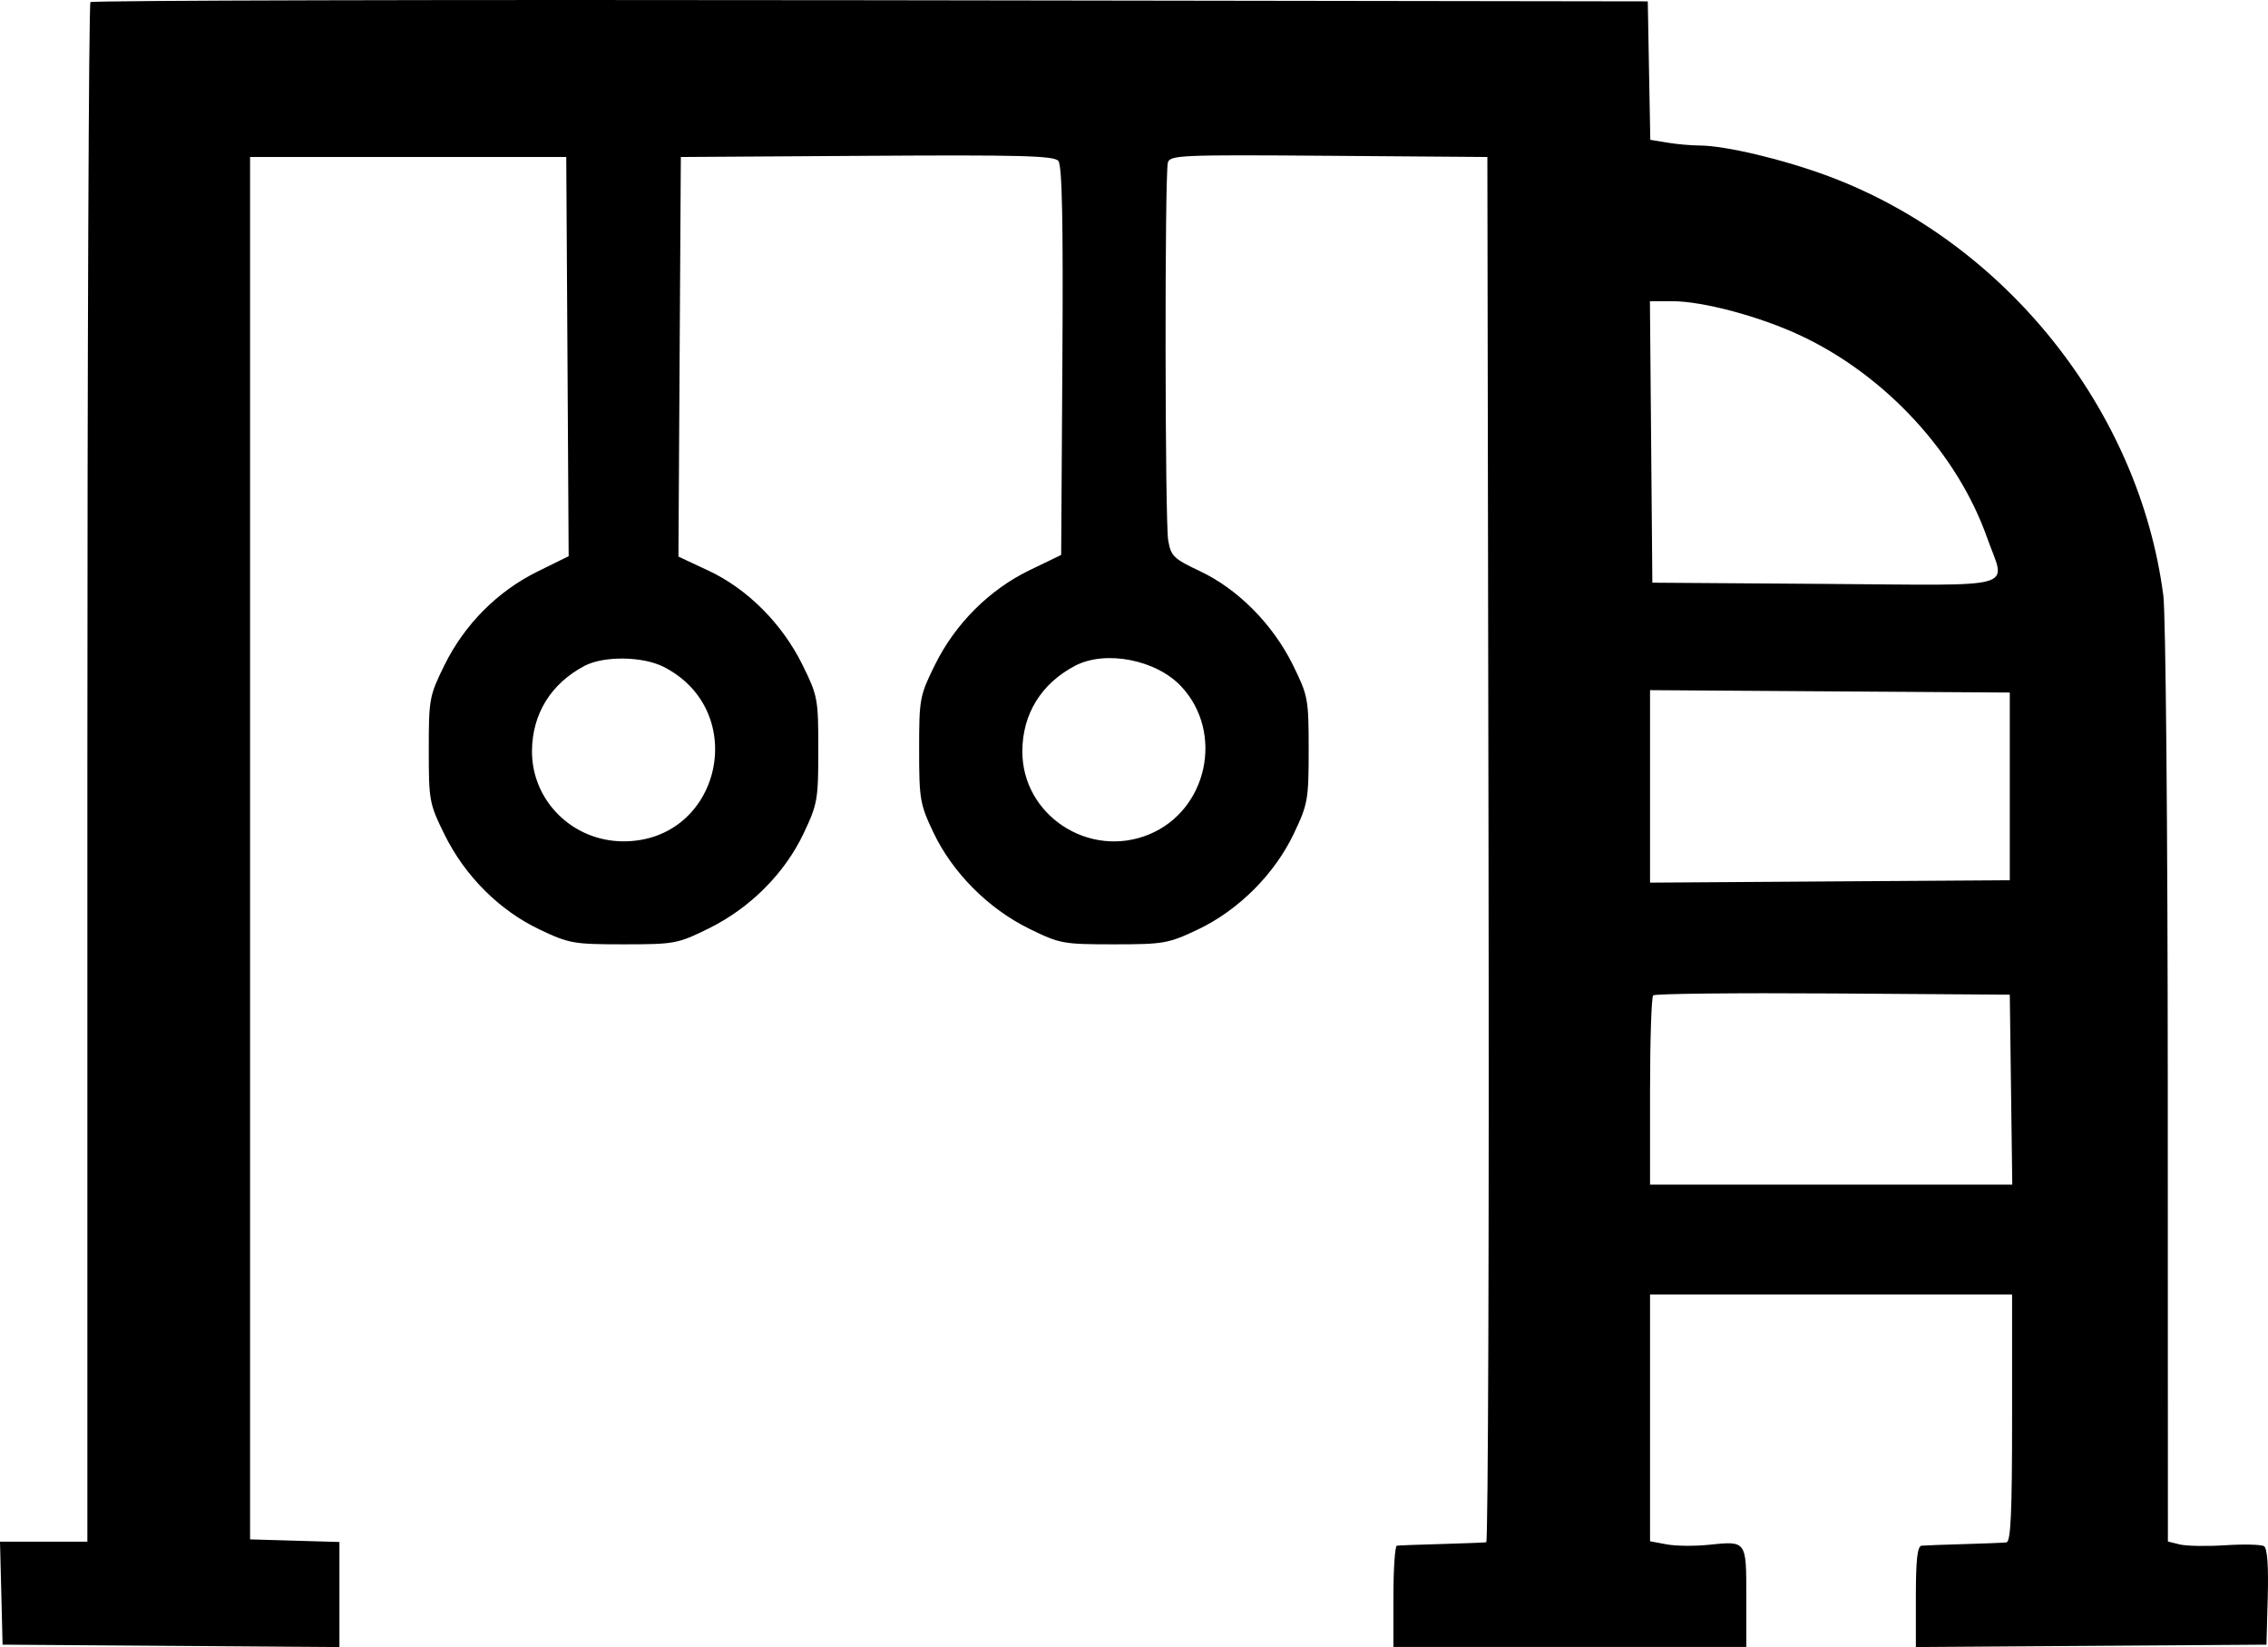 <svg width="73" height="53" viewBox="0 0 73 53" fill="none" xmlns="http://www.w3.org/2000/svg">
<path fill-rule="evenodd" clip-rule="evenodd" d="M2.911 0.068C2.857 0.122 2.812 11.291 2.812 24.888V49.609H1.406H0L0.042 51.266L0.083 52.923L5.504 52.961L10.925 53V51.31V49.619L9.487 49.577L8.049 49.535V27.294V5.052H13.137H18.226L18.265 11.475L18.303 17.898L17.306 18.389C16.019 19.021 14.951 20.093 14.308 21.399C13.819 22.39 13.801 22.487 13.801 24.127C13.801 25.766 13.819 25.863 14.308 26.855C14.967 28.192 16.079 29.301 17.375 29.914C18.319 30.361 18.466 30.387 20.073 30.387C21.711 30.387 21.81 30.368 22.802 29.881C24.141 29.222 25.252 28.112 25.866 26.818C26.313 25.875 26.339 25.728 26.339 24.123C26.339 22.488 26.32 22.389 25.832 21.399C25.177 20.07 24.058 18.949 22.801 18.361L21.837 17.911L21.875 11.482L21.914 5.052L27.905 5.014C32.847 4.982 33.926 5.011 34.065 5.178C34.187 5.325 34.223 7.107 34.195 11.619L34.156 17.857L33.148 18.344C31.844 18.973 30.745 20.071 30.091 21.398C29.602 22.389 29.584 22.487 29.584 24.123C29.584 25.717 29.612 25.88 30.043 26.787C30.655 28.077 31.81 29.238 33.121 29.882C34.112 30.368 34.213 30.387 35.85 30.387C37.456 30.387 37.603 30.361 38.548 29.914C39.861 29.293 41.026 28.129 41.648 26.818C42.096 25.875 42.122 25.728 42.122 24.123C42.122 22.488 42.103 22.389 41.615 21.399C40.971 20.092 39.845 18.955 38.625 18.38C37.776 17.98 37.688 17.895 37.601 17.389C37.495 16.769 37.485 5.64 37.59 5.234C37.654 4.992 37.992 4.977 42.766 5.013L47.874 5.052L47.911 27.33C47.932 39.583 47.899 49.617 47.838 49.628C47.777 49.638 47.129 49.663 46.399 49.684C45.669 49.704 45.022 49.728 44.961 49.738C44.9 49.748 44.85 50.485 44.85 51.376V52.996H50.529H56.208V51.392C56.208 49.559 56.225 49.583 54.981 49.711C54.536 49.757 53.933 49.749 53.641 49.695L53.11 49.595V45.625V41.655H58.937H64.763V45.632C64.763 48.703 64.721 49.614 64.579 49.632C64.477 49.644 63.863 49.669 63.214 49.687C62.565 49.705 61.951 49.728 61.85 49.738C61.715 49.751 61.666 50.188 61.666 51.378V53L67.308 52.961L72.95 52.923L72.992 51.388C73.019 50.39 72.978 49.819 72.872 49.754C72.783 49.699 72.222 49.685 71.624 49.724C71.026 49.762 70.367 49.75 70.158 49.698L69.778 49.603L69.774 34.913C69.771 26.694 69.708 19.757 69.631 19.164C68.854 13.192 64.543 7.793 58.856 5.671C57.405 5.13 55.538 4.685 54.702 4.682C54.435 4.681 53.969 4.64 53.667 4.59L53.118 4.499L53.077 2.272L53.037 0.044L28.023 0.007C14.266 -0.014 2.965 0.014 2.911 0.068ZM53.145 14.221L53.184 18.75L58.752 18.789C65.13 18.833 64.558 18.996 63.96 17.306C63 14.588 60.705 12.096 57.978 10.808C56.664 10.188 54.818 9.692 53.822 9.692H53.106L53.145 14.221ZM18.816 21.426C17.733 21.996 17.129 22.975 17.123 24.169C17.116 25.772 18.436 27.073 20.07 27.073C23.195 27.073 24.161 22.892 21.366 21.461C20.695 21.117 19.436 21.099 18.816 21.426ZM34.599 21.426C33.515 21.996 32.911 22.975 32.906 24.169C32.897 26.236 35.062 27.652 36.998 26.845C38.868 26.064 39.405 23.57 38.021 22.089C37.216 21.227 35.579 20.909 34.599 21.426ZM53.11 25.305V28.402L58.9 28.363L64.689 28.325V25.305V22.285L58.9 22.247L53.11 22.208V25.305ZM53.211 32.03C53.155 32.085 53.11 33.477 53.11 35.125V38.12H58.94H64.769L64.729 35.063L64.689 32.007L59 31.968C55.871 31.947 53.266 31.975 53.211 32.03Z" fill="black"/>
</svg>
